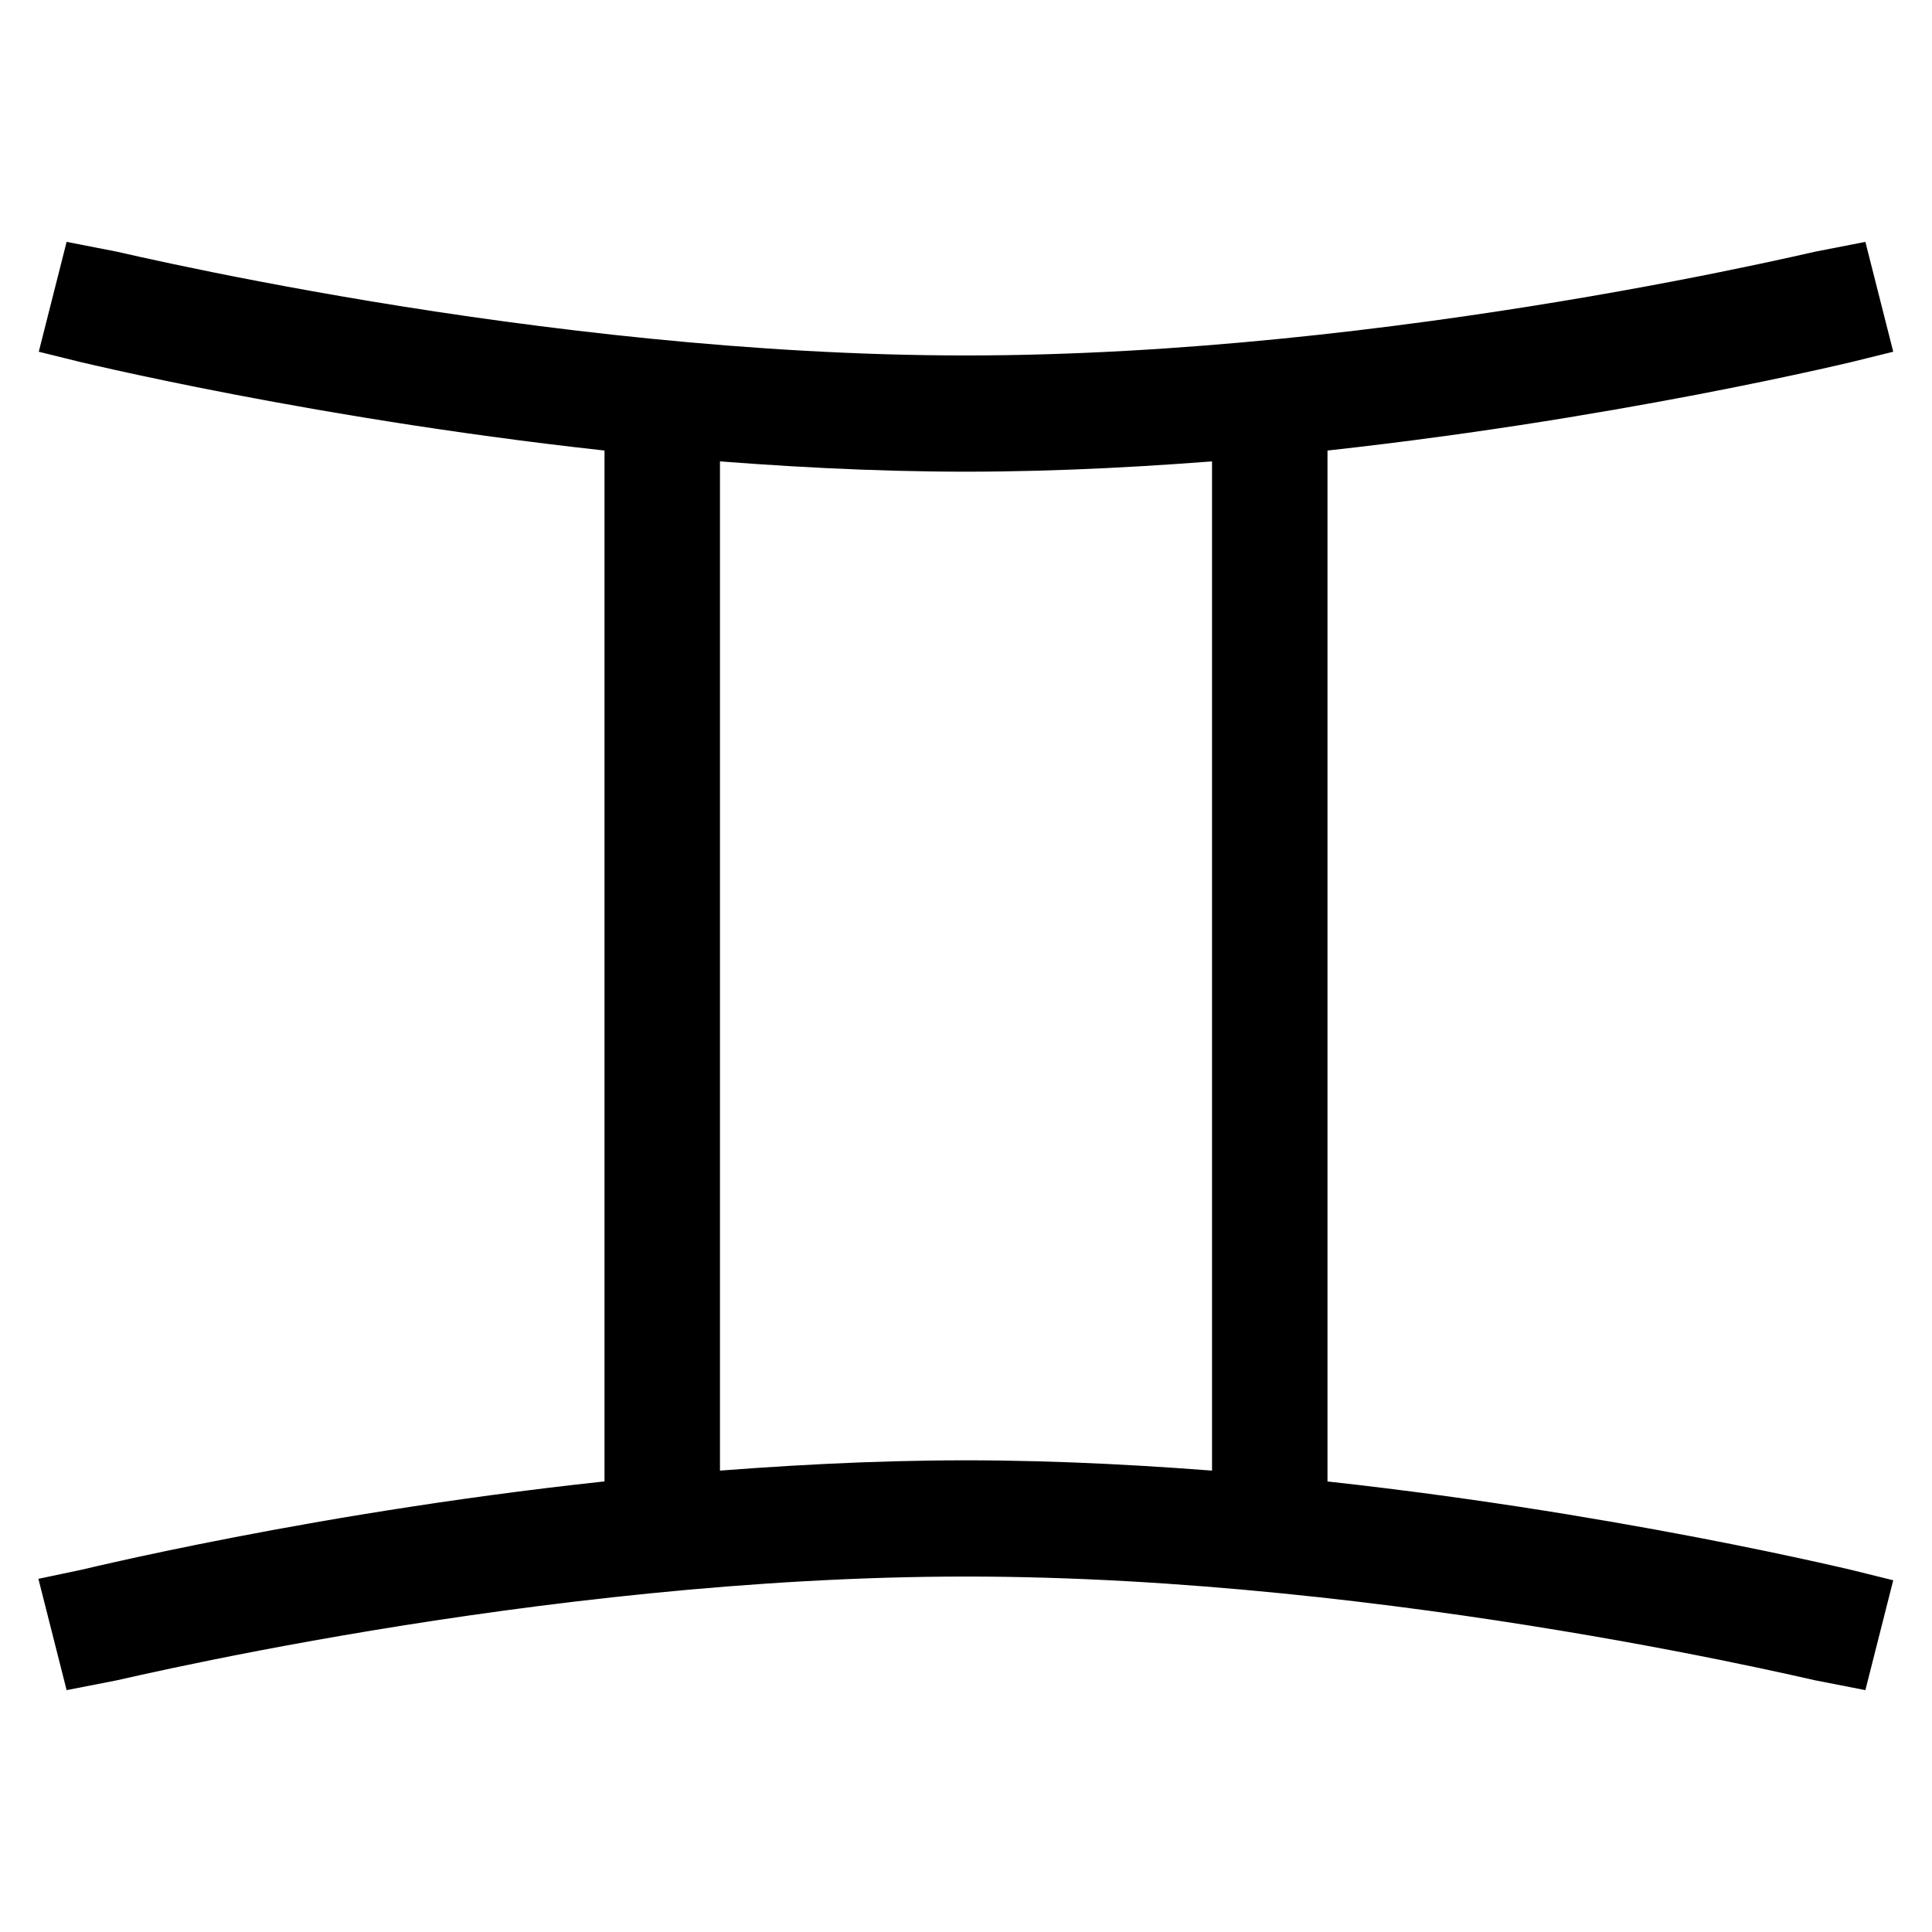<?xml version="1.0" encoding="utf-8"?>
<!-- Svg Vector Icons : http://www.onlinewebfonts.com/icon -->
<!DOCTYPE svg PUBLIC "-//W3C//DTD SVG 1.1//EN" "http://www.w3.org/Graphics/SVG/1.1/DTD/svg11.dtd">
<svg version="1.1" xmlns="http://www.w3.org/2000/svg" xmlns:xlink="http://www.w3.org/1999/xlink" x="0px" y="0px" viewBox="0 0 256 256" enable-background="new 0 0 256 256" xml:space="preserve">
<g> <g> <path stroke-width="8" fill-opacity="0" stroke="#000000"  d="M246,43.7l-1.8-7.1c-0.6,0.1-58.8,14.5-116.2,14.5c-57.4,0-115.6-14.4-116.2-14.5L10,43.7  c0.4,0.1,33.3,8.2,74.1,12.4v143.8c-40.8,4.1-73.6,12.3-74.1,12.4l1.8,7.1c0.6-0.1,58.8-14.5,116.2-14.5  c57.4,0,115.6,14.4,116.2,14.5l1.8-7.1c-0.4-0.1-33.3-8.2-74.1-12.4V56.1C212.7,51.9,245.6,43.8,246,43.7z M164.6,199.2  c-11.9-1-24.2-1.7-36.6-1.7c-12.4,0-24.7,0.7-36.6,1.7V56.8c11.9,1,24.2,1.7,36.6,1.7c12.4,0,24.7-0.7,36.6-1.7V199.2z"/> </g></g>
</svg>